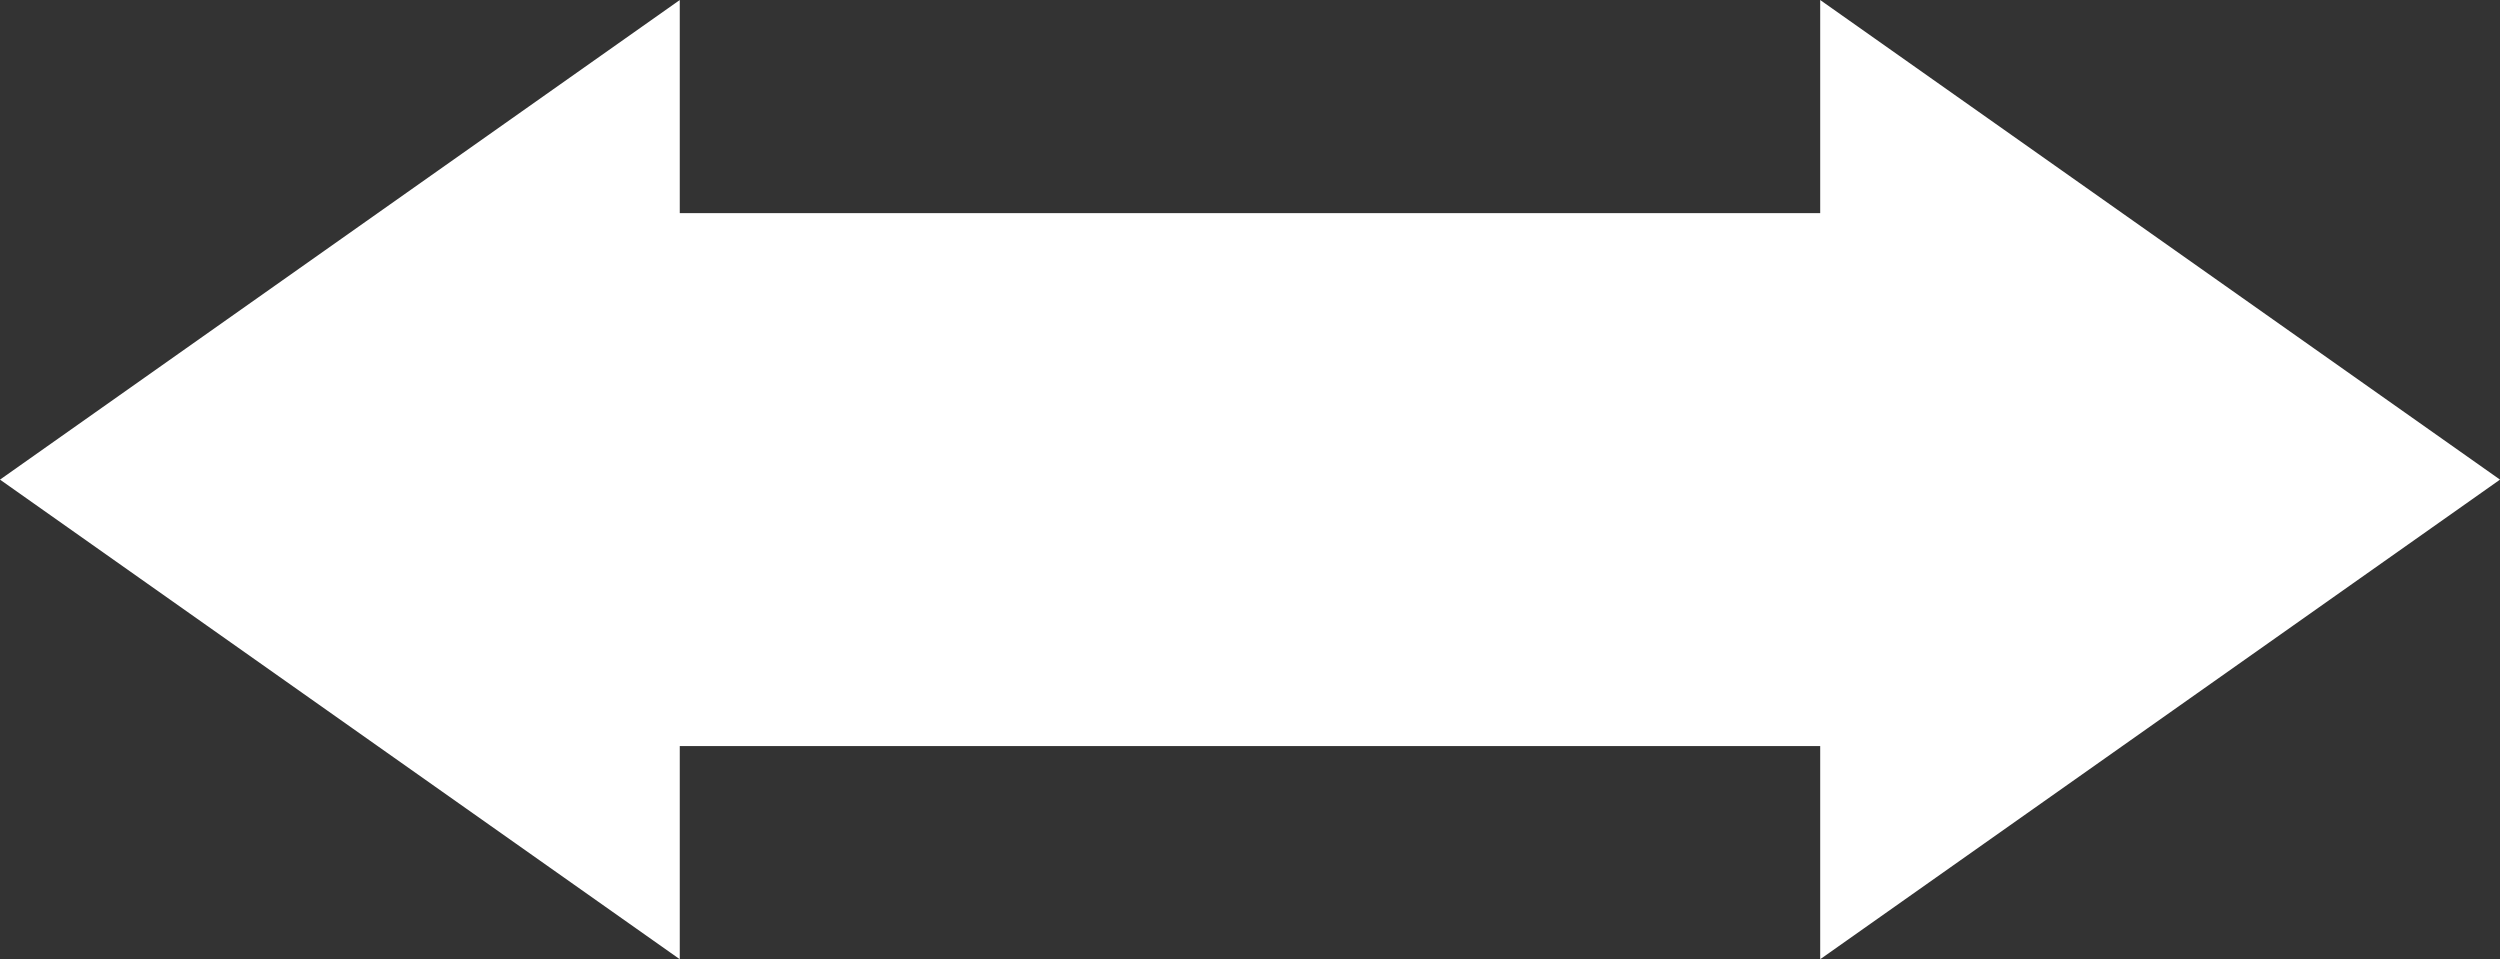 <?xml version="1.0" encoding="UTF-8" standalone="no"?><svg xmlns="http://www.w3.org/2000/svg" xmlns:xlink="http://www.w3.org/1999/xlink" fill="#000000" height="196.4" preserveAspectRatio="xMidYMid meet" version="1" viewBox="0.0 0.0 512.0 196.4" width="512" zoomAndPan="magnify"><rect x="0.0" y="0.0" width="512.0" height="196.4" fill="#333333" stroke="none"/><defs><clipPath id="a"><path d="M 0 0 L 512 0 L 512 196.449 L 0 196.449 Z M 0 0"/></clipPath></defs><g><g clip-path="url(#a)" id="change1_1"><path d="M 512 98.227 L 372.777 0.004 L 372.777 43.656 L 139.215 43.656 L 139.215 0.004 L 0 98.227 L 139.215 196.449 L 139.215 152.793 L 372.777 152.793 L 372.777 196.449 L 512 98.227" fill="#ffffff"/></g></g></svg>